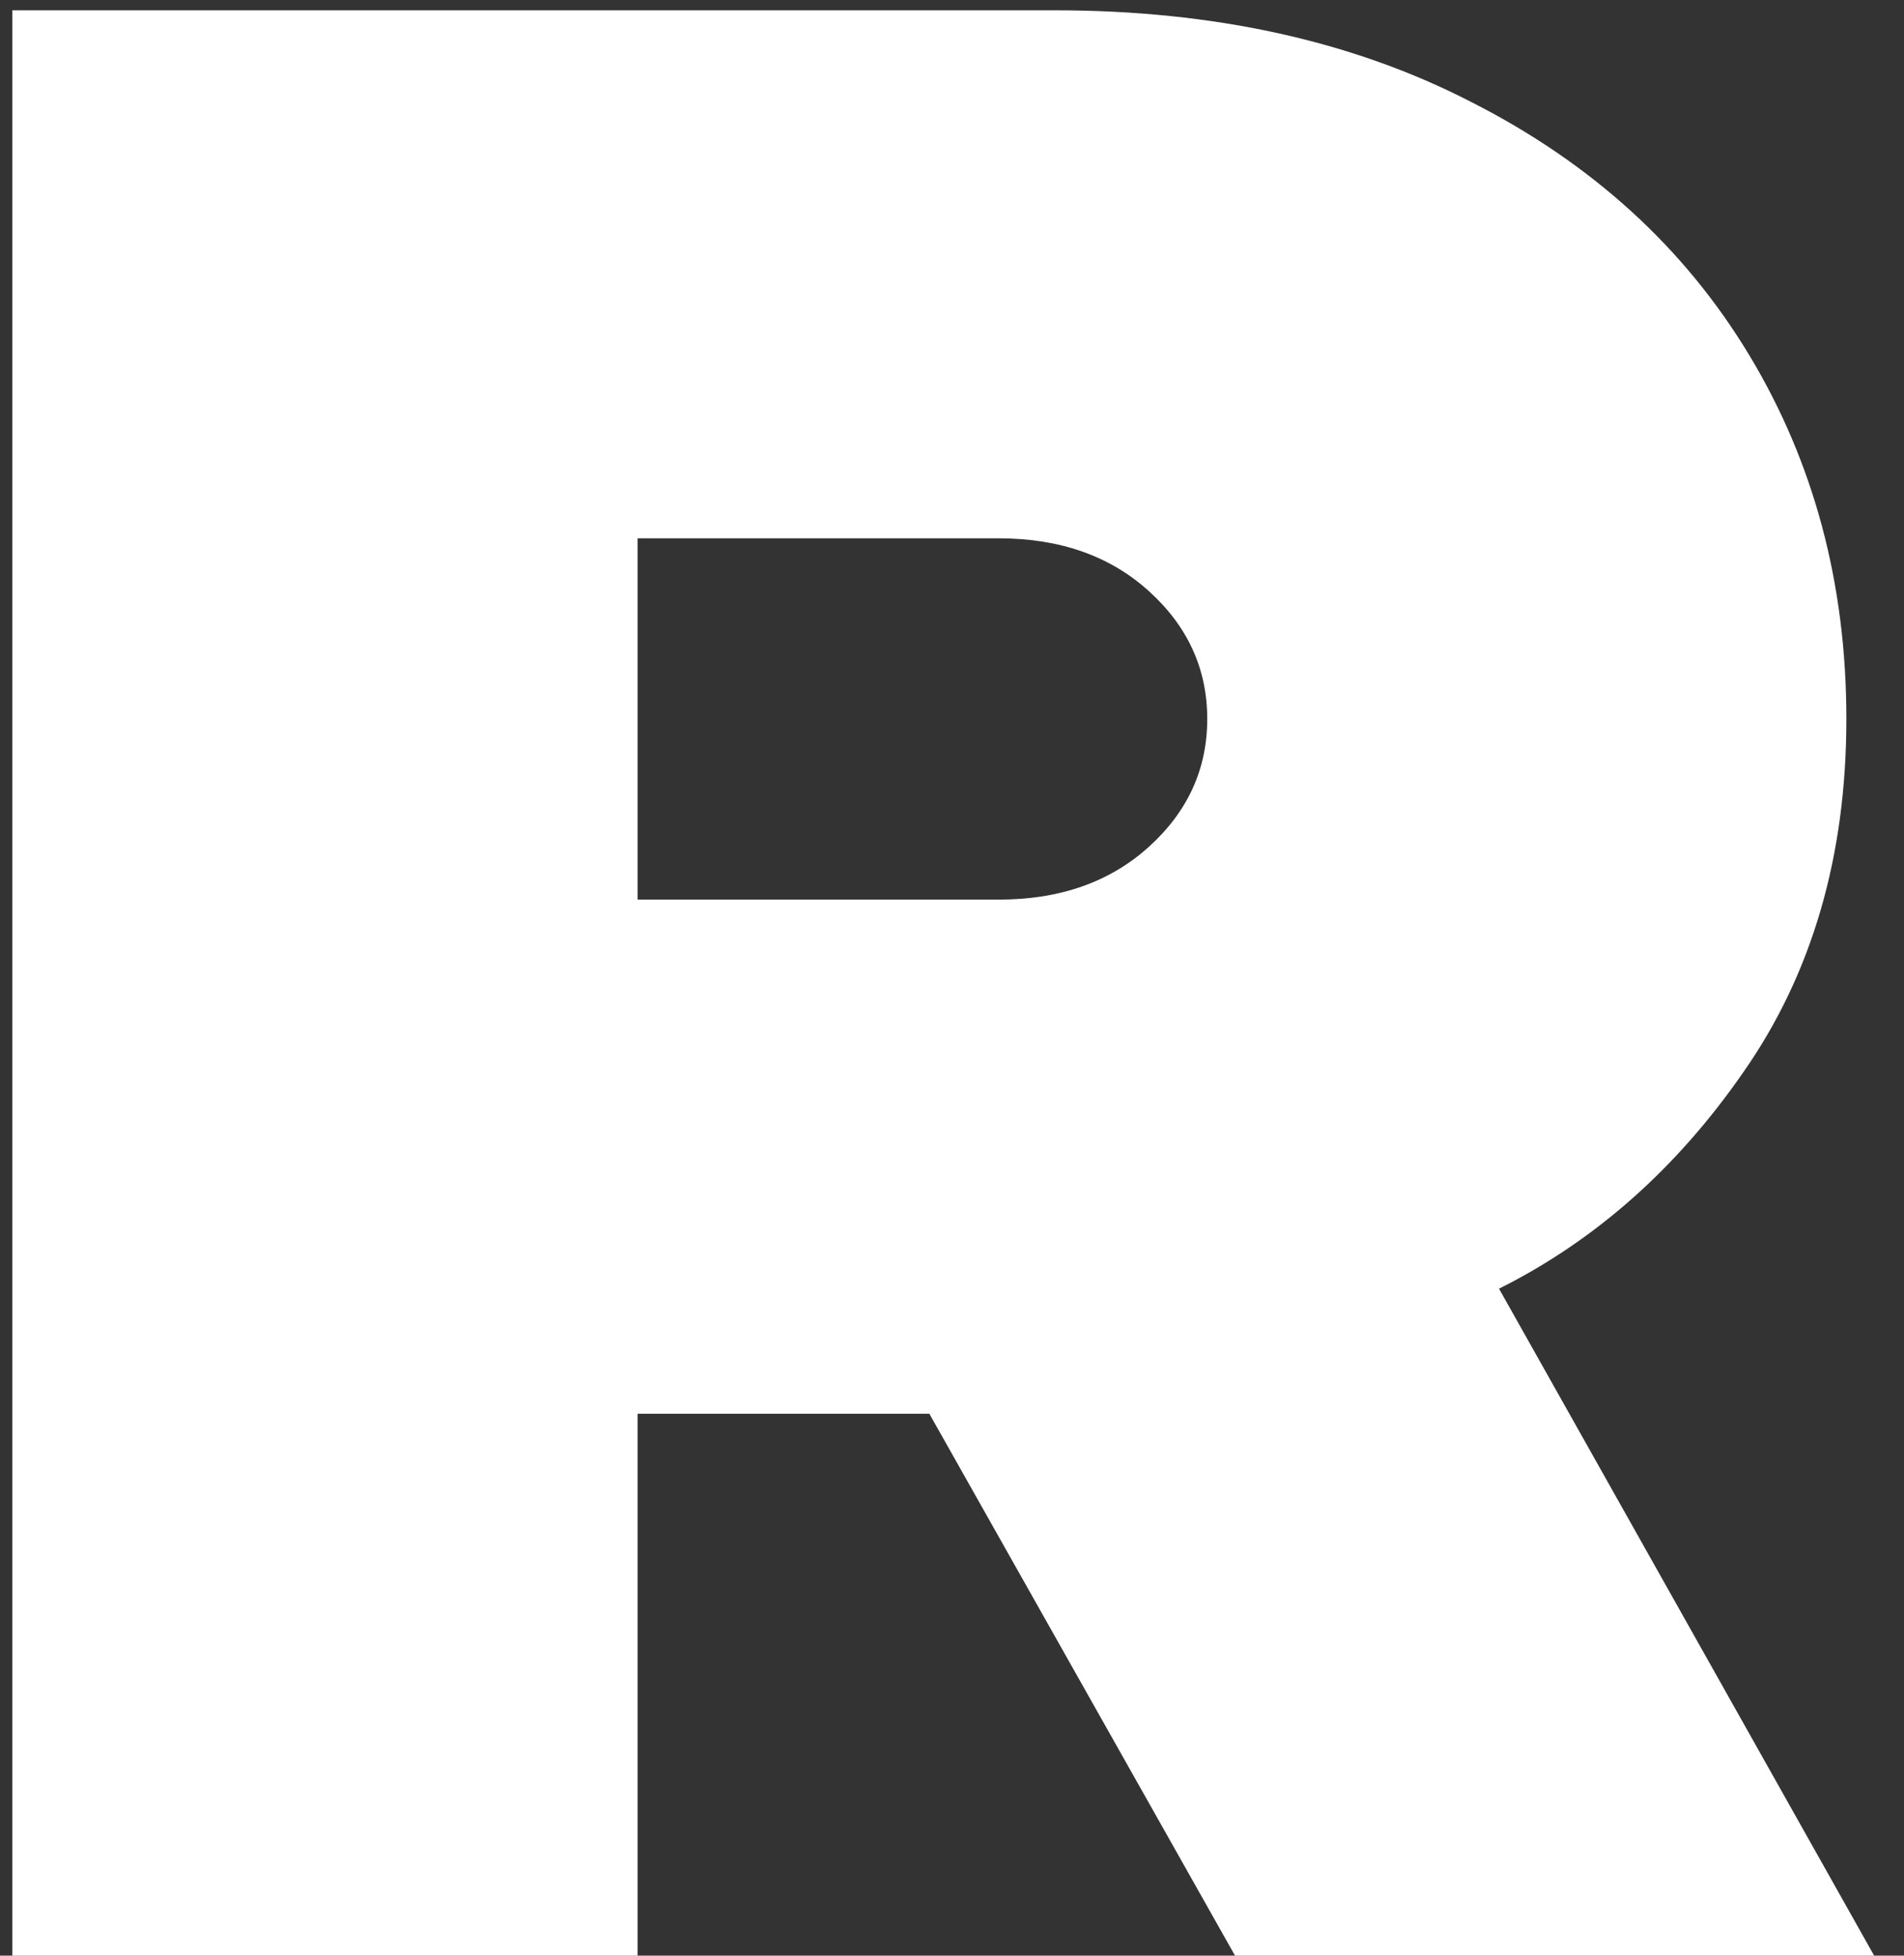 <?xml version="1.0" encoding="UTF-8"?> <svg xmlns="http://www.w3.org/2000/svg" width="37" height="38" viewBox="0 0 37 38" fill="none"><rect x="0" y="0" width="37" height="38" fill="#333333" stroke="none"/><path d="M0.24 38V0.2H20.49C23.586 0.2 26.286 0.794 28.59 1.982C30.93 3.17 32.73 4.808 33.99 6.896C35.25 8.984 35.88 11.342 35.88 13.97C35.88 16.634 35.214 18.92 33.882 20.828C32.586 22.7 31.002 24.104 29.13 25.04L36.42 38H24L18.06 27.47H12.39V38H0.24ZM19.41 17.48C20.598 17.48 21.57 17.138 22.326 16.454C23.082 15.77 23.46 14.942 23.46 13.97C23.46 12.998 23.082 12.17 22.326 11.486C21.57 10.802 20.598 10.46 19.41 10.46H12.39V17.48H19.41Z" fill="white"></path></svg> 